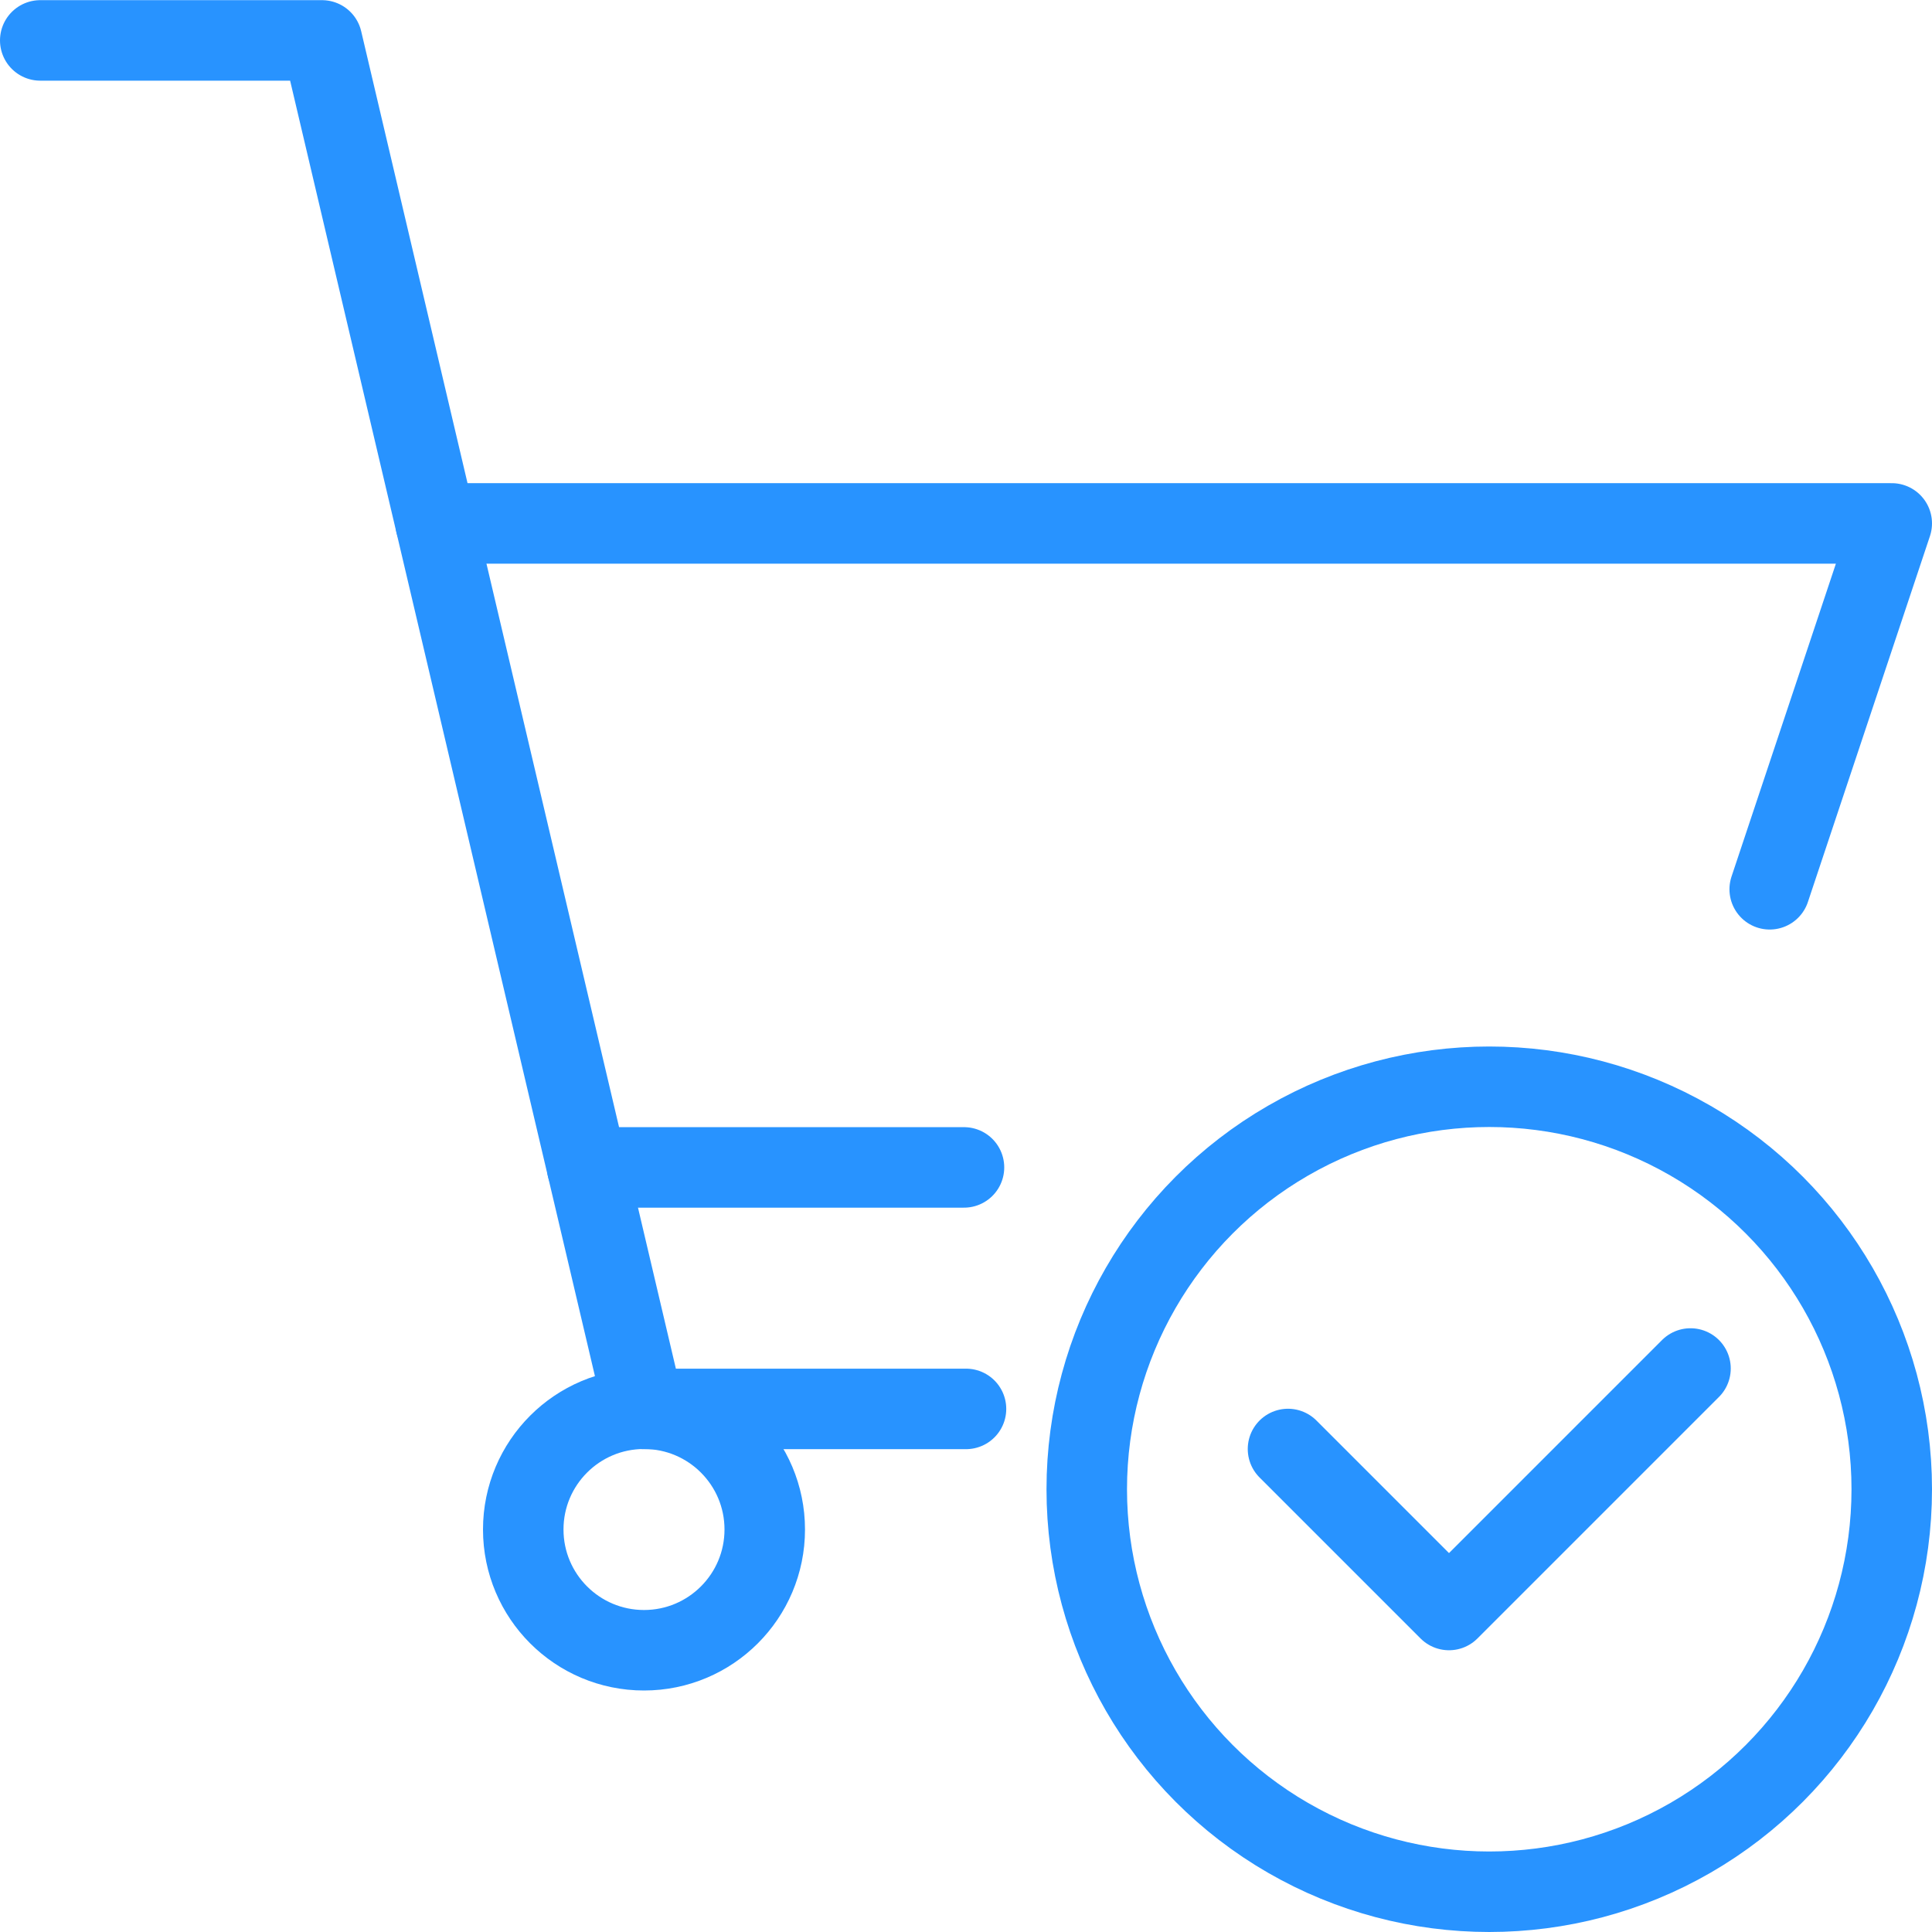 <?xml version="1.0" encoding="UTF-8"?>
<svg width="24px" height="24px" viewBox="0 0 24 24" version="1.1" xmlns="http://www.w3.org/2000/svg" xmlns:xlink="http://www.w3.org/1999/xlink">
    <!-- Generator: Sketch 43.2 (39069) - http://www.bohemiancoding.com/sketch -->
    <title>icon-checkout</title>
    <desc>Created with Sketch.</desc>
    <defs></defs>
    <g id="Page-1" stroke="none" stroke-width="1" fill="none" fill-rule="evenodd">
        <g id="icon-checkout">
            <g id="Outline_Icons" stroke-linejoin="round" stroke="#2893FF">
                <g id="Group">
                    <g transform="translate(13, 13)">
                        <polyline id="Shape" stroke-linecap="round" points="8 4 5 7 3 5"></polyline>
                        <circle id="Oval" cx="5.5" cy="5.5" r="5"></circle>
                    </g>
                    <g stroke-linecap="round">
                        <circle id="Oval" cx="8" cy="19" r="1.5"></circle>
                        <polyline id="Shape" points="0.5 0.502 4 0.502 8 17.502 12 17.502"></polyline>
                        <polyline id="Shape" points="21.984 11.047 23.5 6.502 5.412 6.502"></polyline>
                        <path d="M7.294,14.502 L11.975,14.502" id="Shape"></path>
                    </g>
                </g>
            </g>
            <g id="Invisible_Shape">
                <rect id="Rectangle-path" x="0" y="0" width="24" height="24"></rect>
            </g>
        </g>
    </g>
</svg>